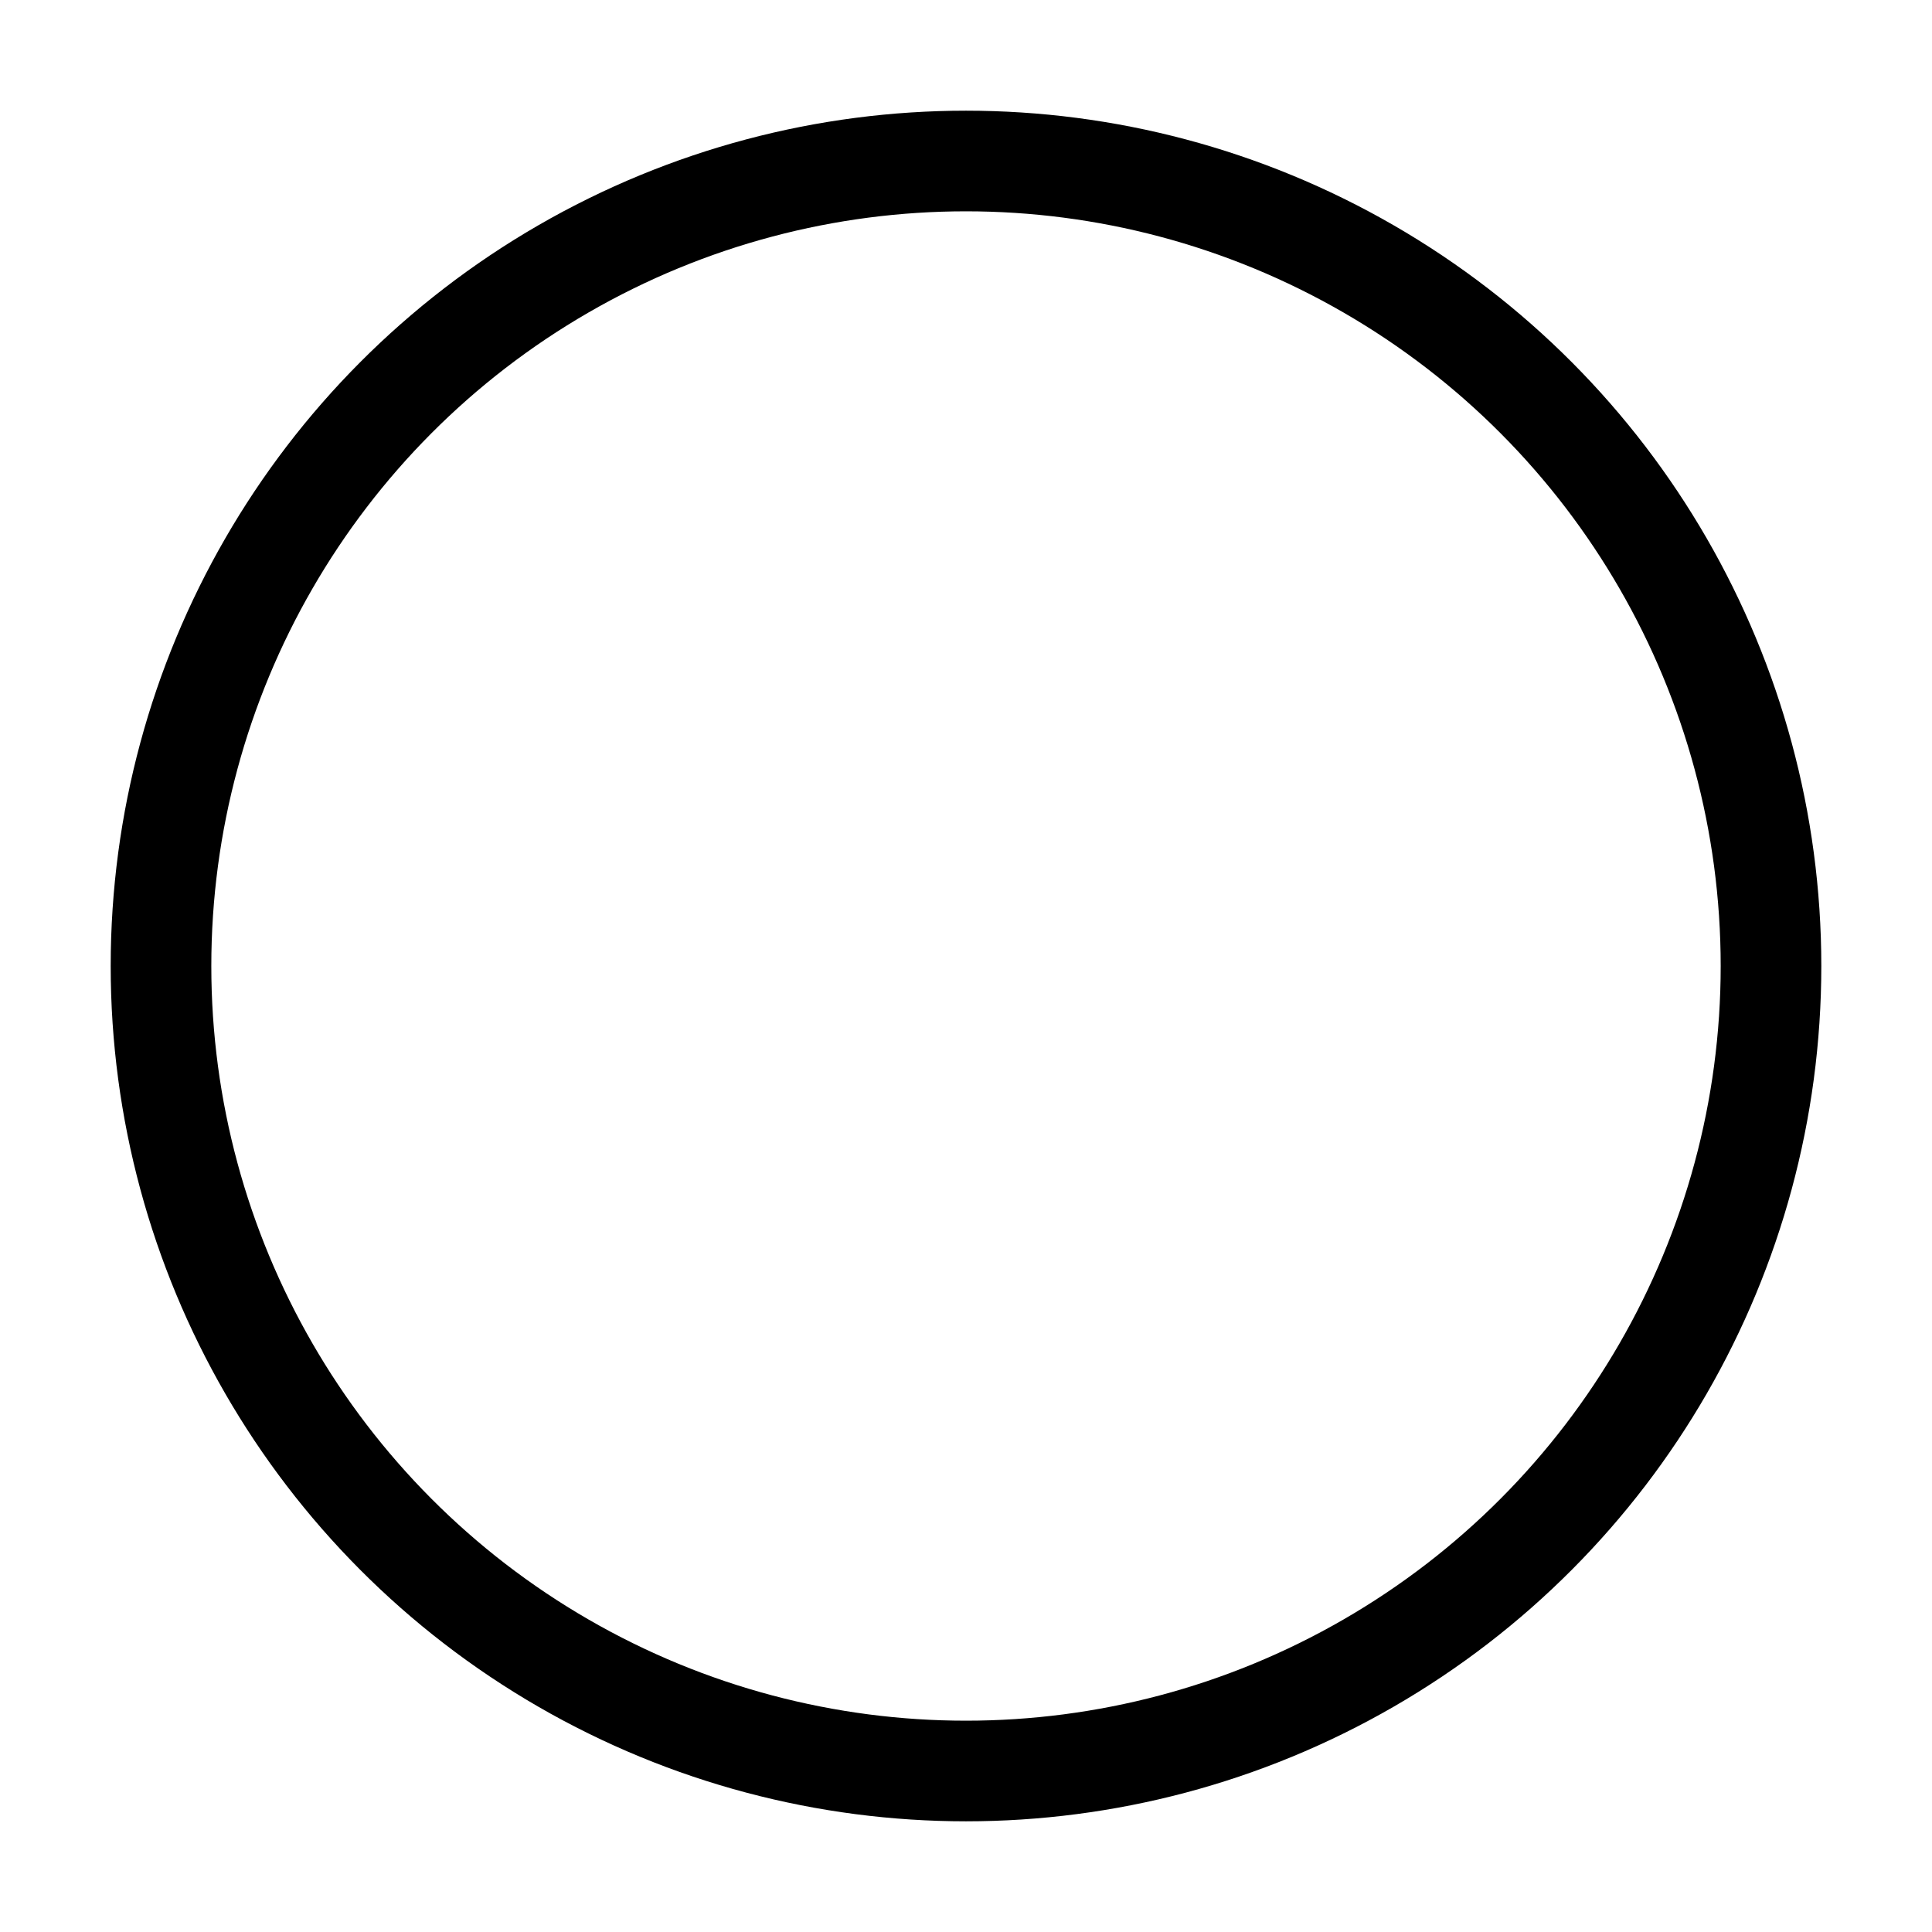 <svg
	xmlns="http://www.w3.org/2000/svg"
	viewBox="0 0 24 24"
	stroke="currentColor"
	fill="none"
	stroke-width="1.25"
	stroke-linecap="round"
	stroke-linejoin="round">
	<circle
		cx="12"
		cy="12"
		r="10" />
</svg>
